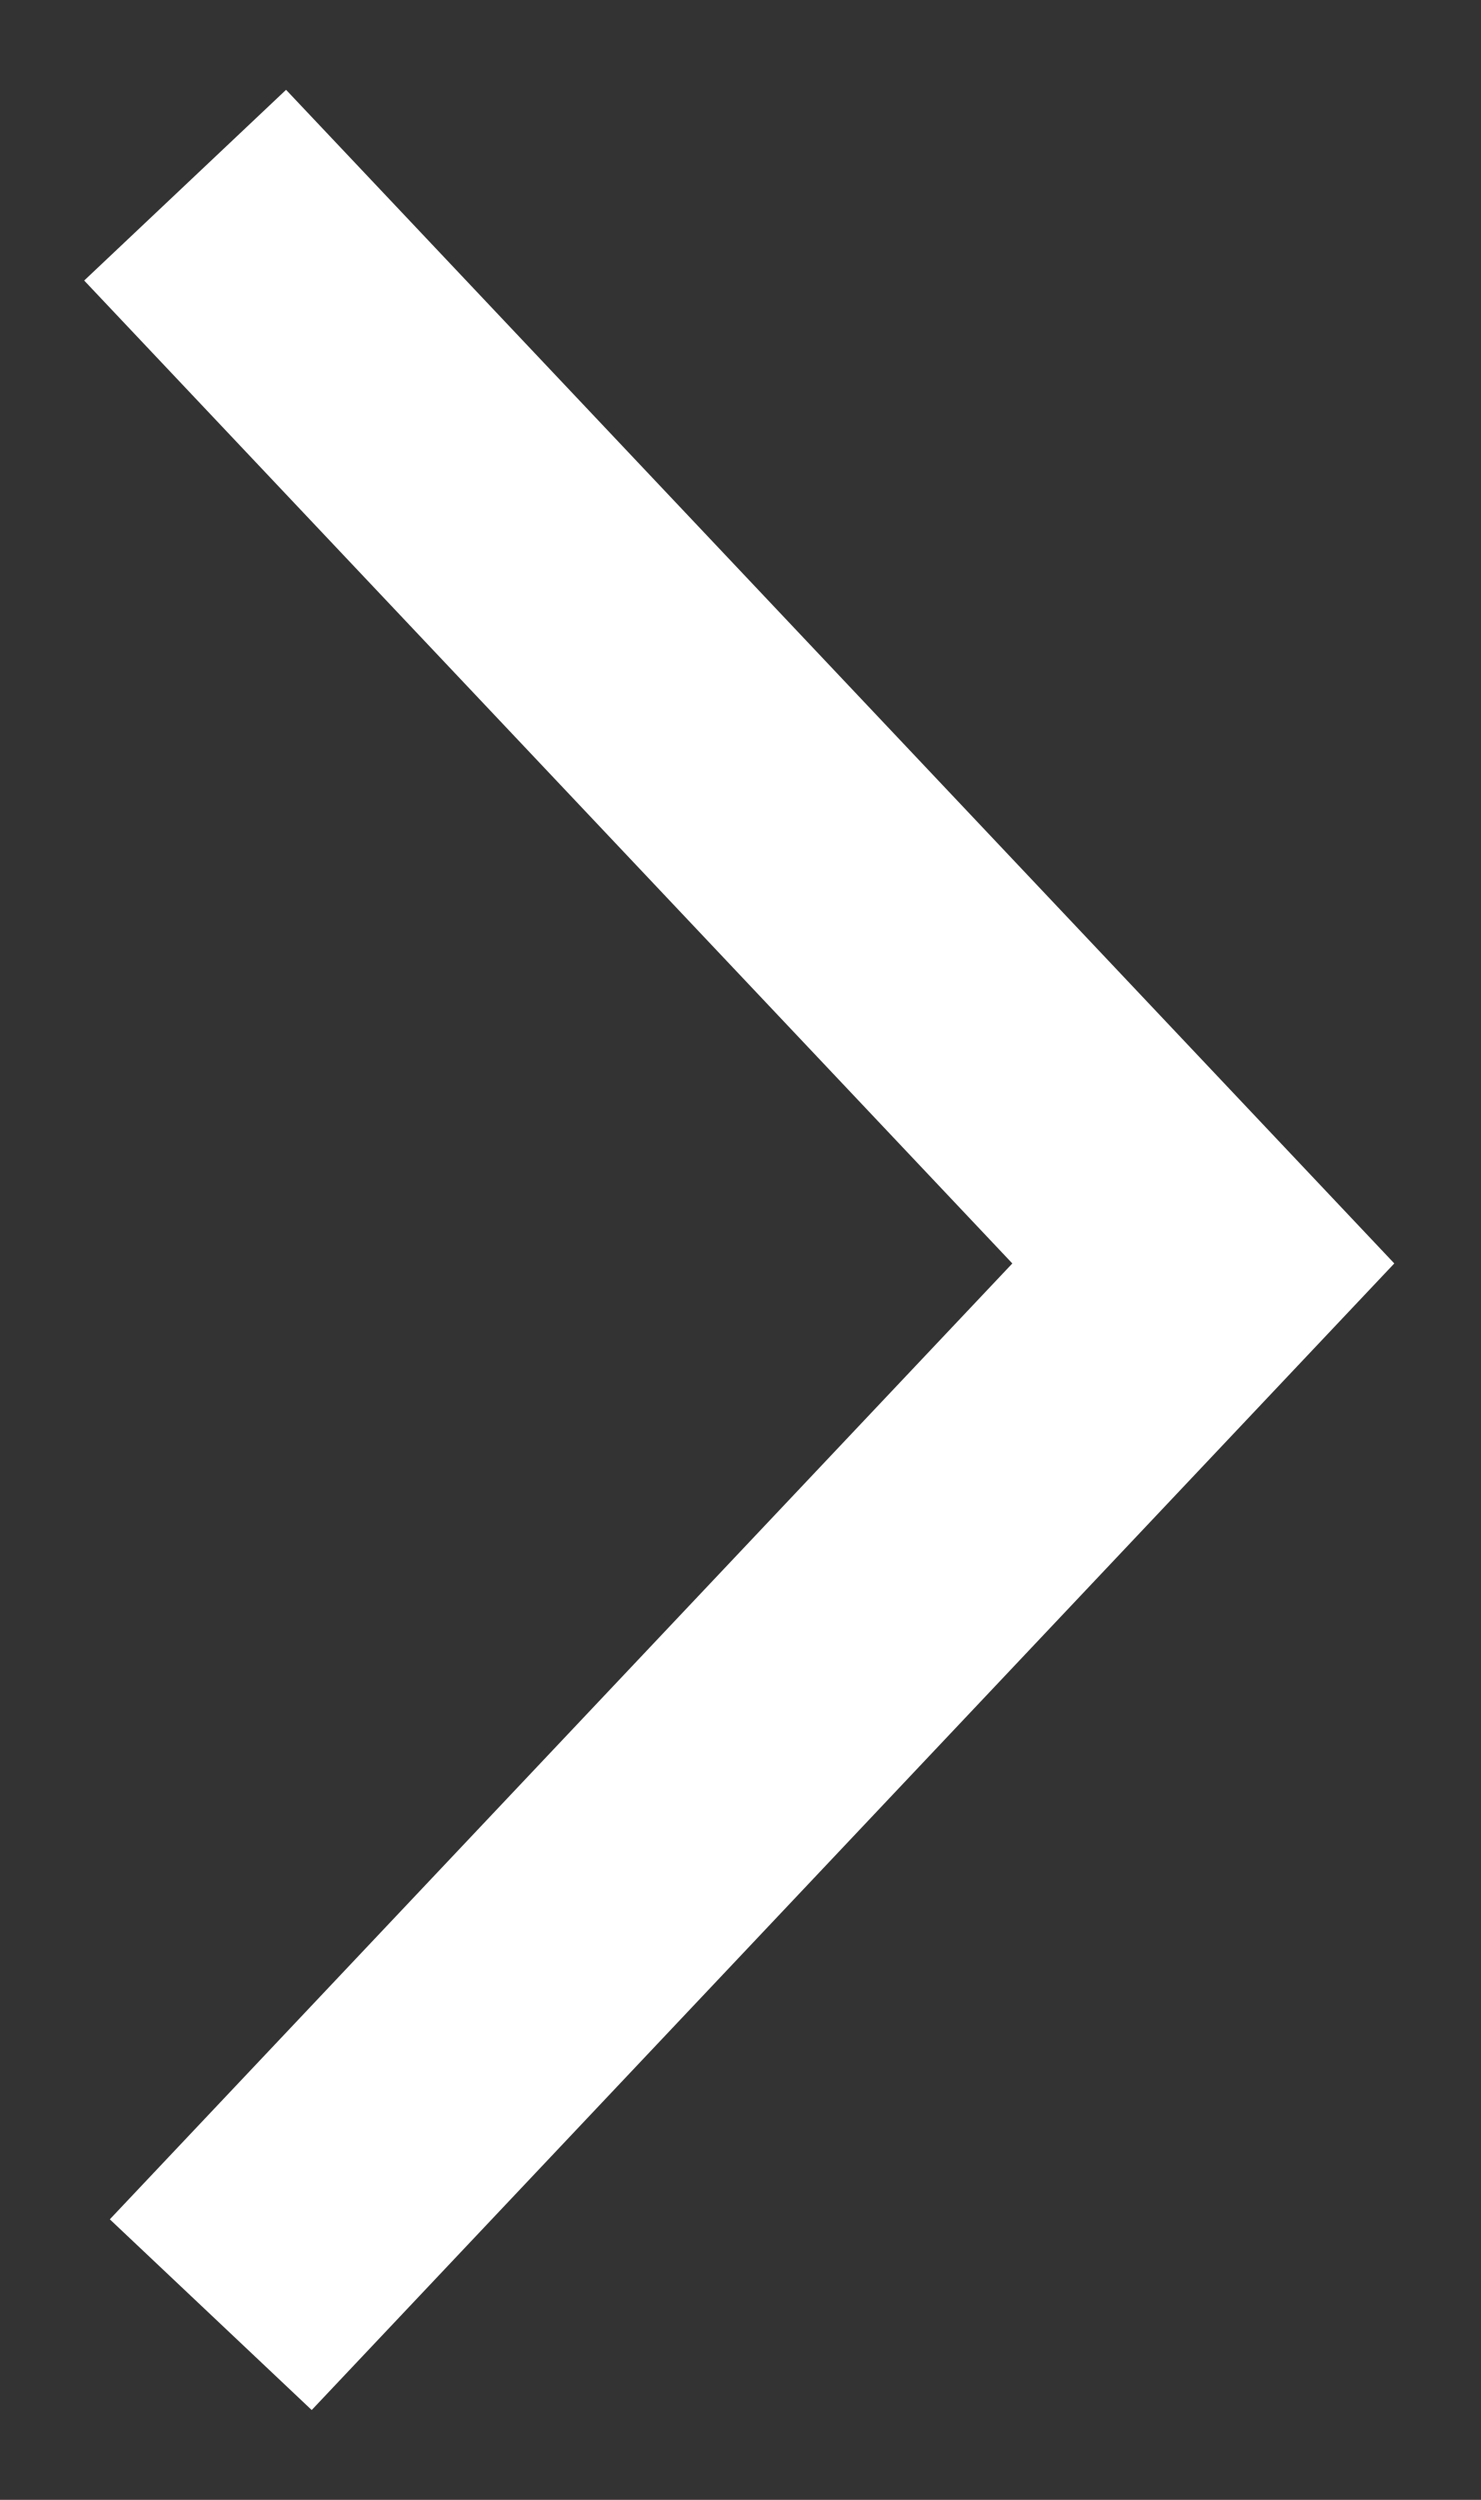 <?xml version="1.0" encoding="UTF-8"?> <svg xmlns="http://www.w3.org/2000/svg" width="16" height="27" viewBox="0 0 16 27" fill="none"><rect x="0" y="0" width="16" height="27" fill="#333333" stroke="none"/> <path d="M2 2L13 13.646L2.277 25" stroke="white" stroke-width="3" stroke-miterlimit="10"></path> </svg> 